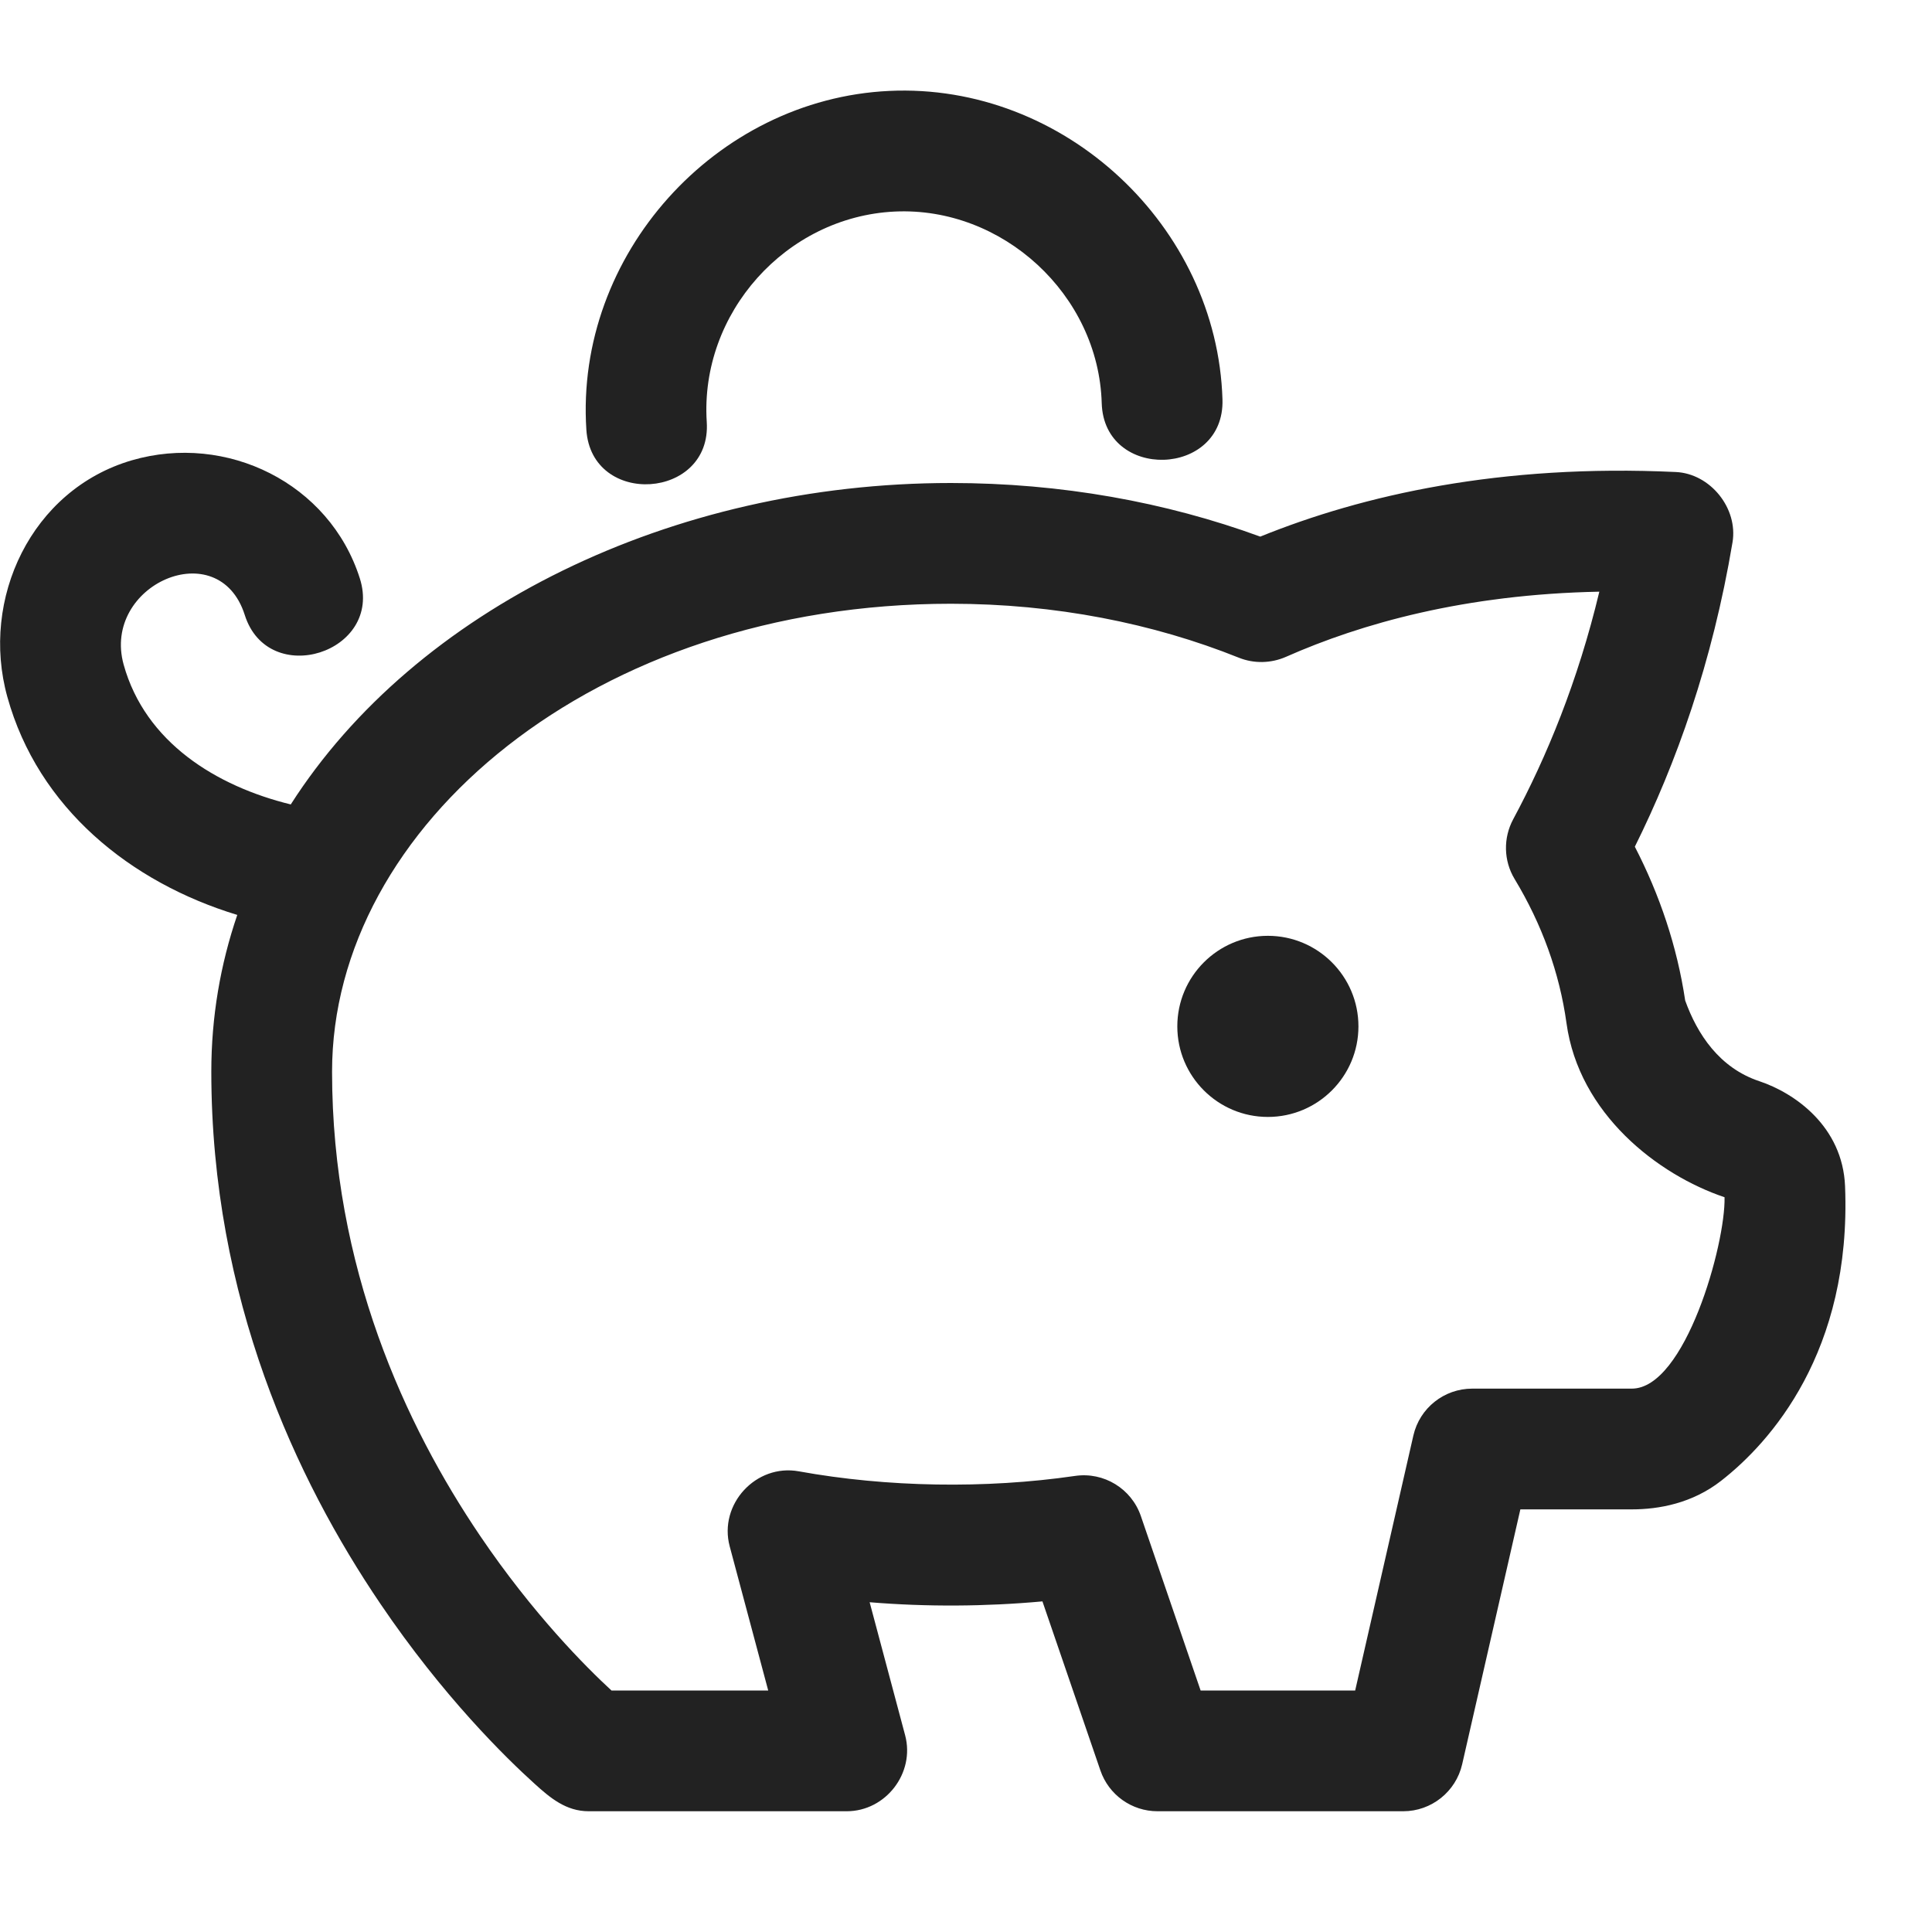 <svg width="16" height="16" viewBox="0 0 16 16" fill="none" xmlns="http://www.w3.org/2000/svg">
<path d="M7.41 1.752C8.301 1.71 9.098 2.438 9.124 3.339C9.143 3.984 10.143 3.954 10.124 3.309C10.081 1.873 8.813 0.684 7.363 0.753C5.927 0.821 4.761 2.11 4.856 3.559C4.898 4.203 5.895 4.138 5.853 3.494C5.795 2.594 6.509 1.795 7.41 1.752Z" fill="#222222"/>
<path d="M10.5 9.25C10.914 9.25 11.25 8.914 11.25 8.5C11.25 8.086 10.914 7.75 10.5 7.75C10.086 7.75 9.75 8.086 9.75 8.5C9.75 8.914 10.086 9.25 10.5 9.25Z" fill="#222222"/>
<path fill-rule="evenodd" clip-rule="evenodd" d="M2.027 5.093C1.811 4.414 0.841 4.843 1.024 5.504C1.203 6.149 1.792 6.511 2.408 6.662C3.439 5.048 5.558 4 7.875 4C8.787 4 9.655 4.158 10.437 4.444C11.288 4.099 12.427 3.841 13.878 3.909C14.164 3.922 14.395 4.209 14.348 4.491C14.181 5.488 13.88 6.326 13.539 7.012C13.745 7.411 13.889 7.838 13.956 8.286C14.056 8.564 14.239 8.844 14.57 8.954C14.864 9.052 15.26 9.329 15.28 9.824C15.335 11.197 14.658 11.948 14.254 12.263C14.015 12.45 13.738 12.5 13.514 12.5H12.591L12.109 14.611C12.057 14.838 11.854 15 11.621 15H9.586C9.372 15 9.182 14.864 9.113 14.662L8.633 13.262C8.164 13.305 7.672 13.308 7.202 13.269L7.496 14.371C7.579 14.683 7.336 15 7.012 15H4.875C4.688 15 4.557 14.89 4.427 14.772C4.19 14.558 3.67 14.05 3.149 13.28C2.455 12.256 1.75 10.753 1.75 8.875C1.75 8.421 1.825 7.987 1.965 7.577C1.08 7.308 0.316 6.691 0.061 5.772C-0.165 4.96 0.26 4.055 1.092 3.812C1.875 3.584 2.729 4 2.98 4.79C3.175 5.405 2.222 5.708 2.027 5.093ZM6.362 14H5.064C4.853 13.806 4.414 13.366 3.976 12.719C3.358 11.806 2.75 10.496 2.75 8.875C2.75 6.844 4.92 5 7.875 5C8.739 5 9.55 5.162 10.26 5.447C10.385 5.497 10.525 5.494 10.649 5.44C11.275 5.163 12.131 4.922 13.245 4.9C13.067 5.644 12.808 6.27 12.532 6.784C12.448 6.94 12.452 7.128 12.543 7.279C12.769 7.653 12.915 8.055 12.973 8.473C13.076 9.224 13.729 9.729 14.282 9.915C14.291 10.303 13.956 11.5 13.514 11.5H12.193C11.959 11.5 11.757 11.661 11.705 11.888L11.223 14H9.943L9.448 12.555C9.37 12.328 9.141 12.188 8.903 12.223C8.161 12.331 7.344 12.317 6.616 12.185C6.261 12.12 5.95 12.458 6.043 12.806L6.362 14Z" fill="#222222"/>
</svg>
